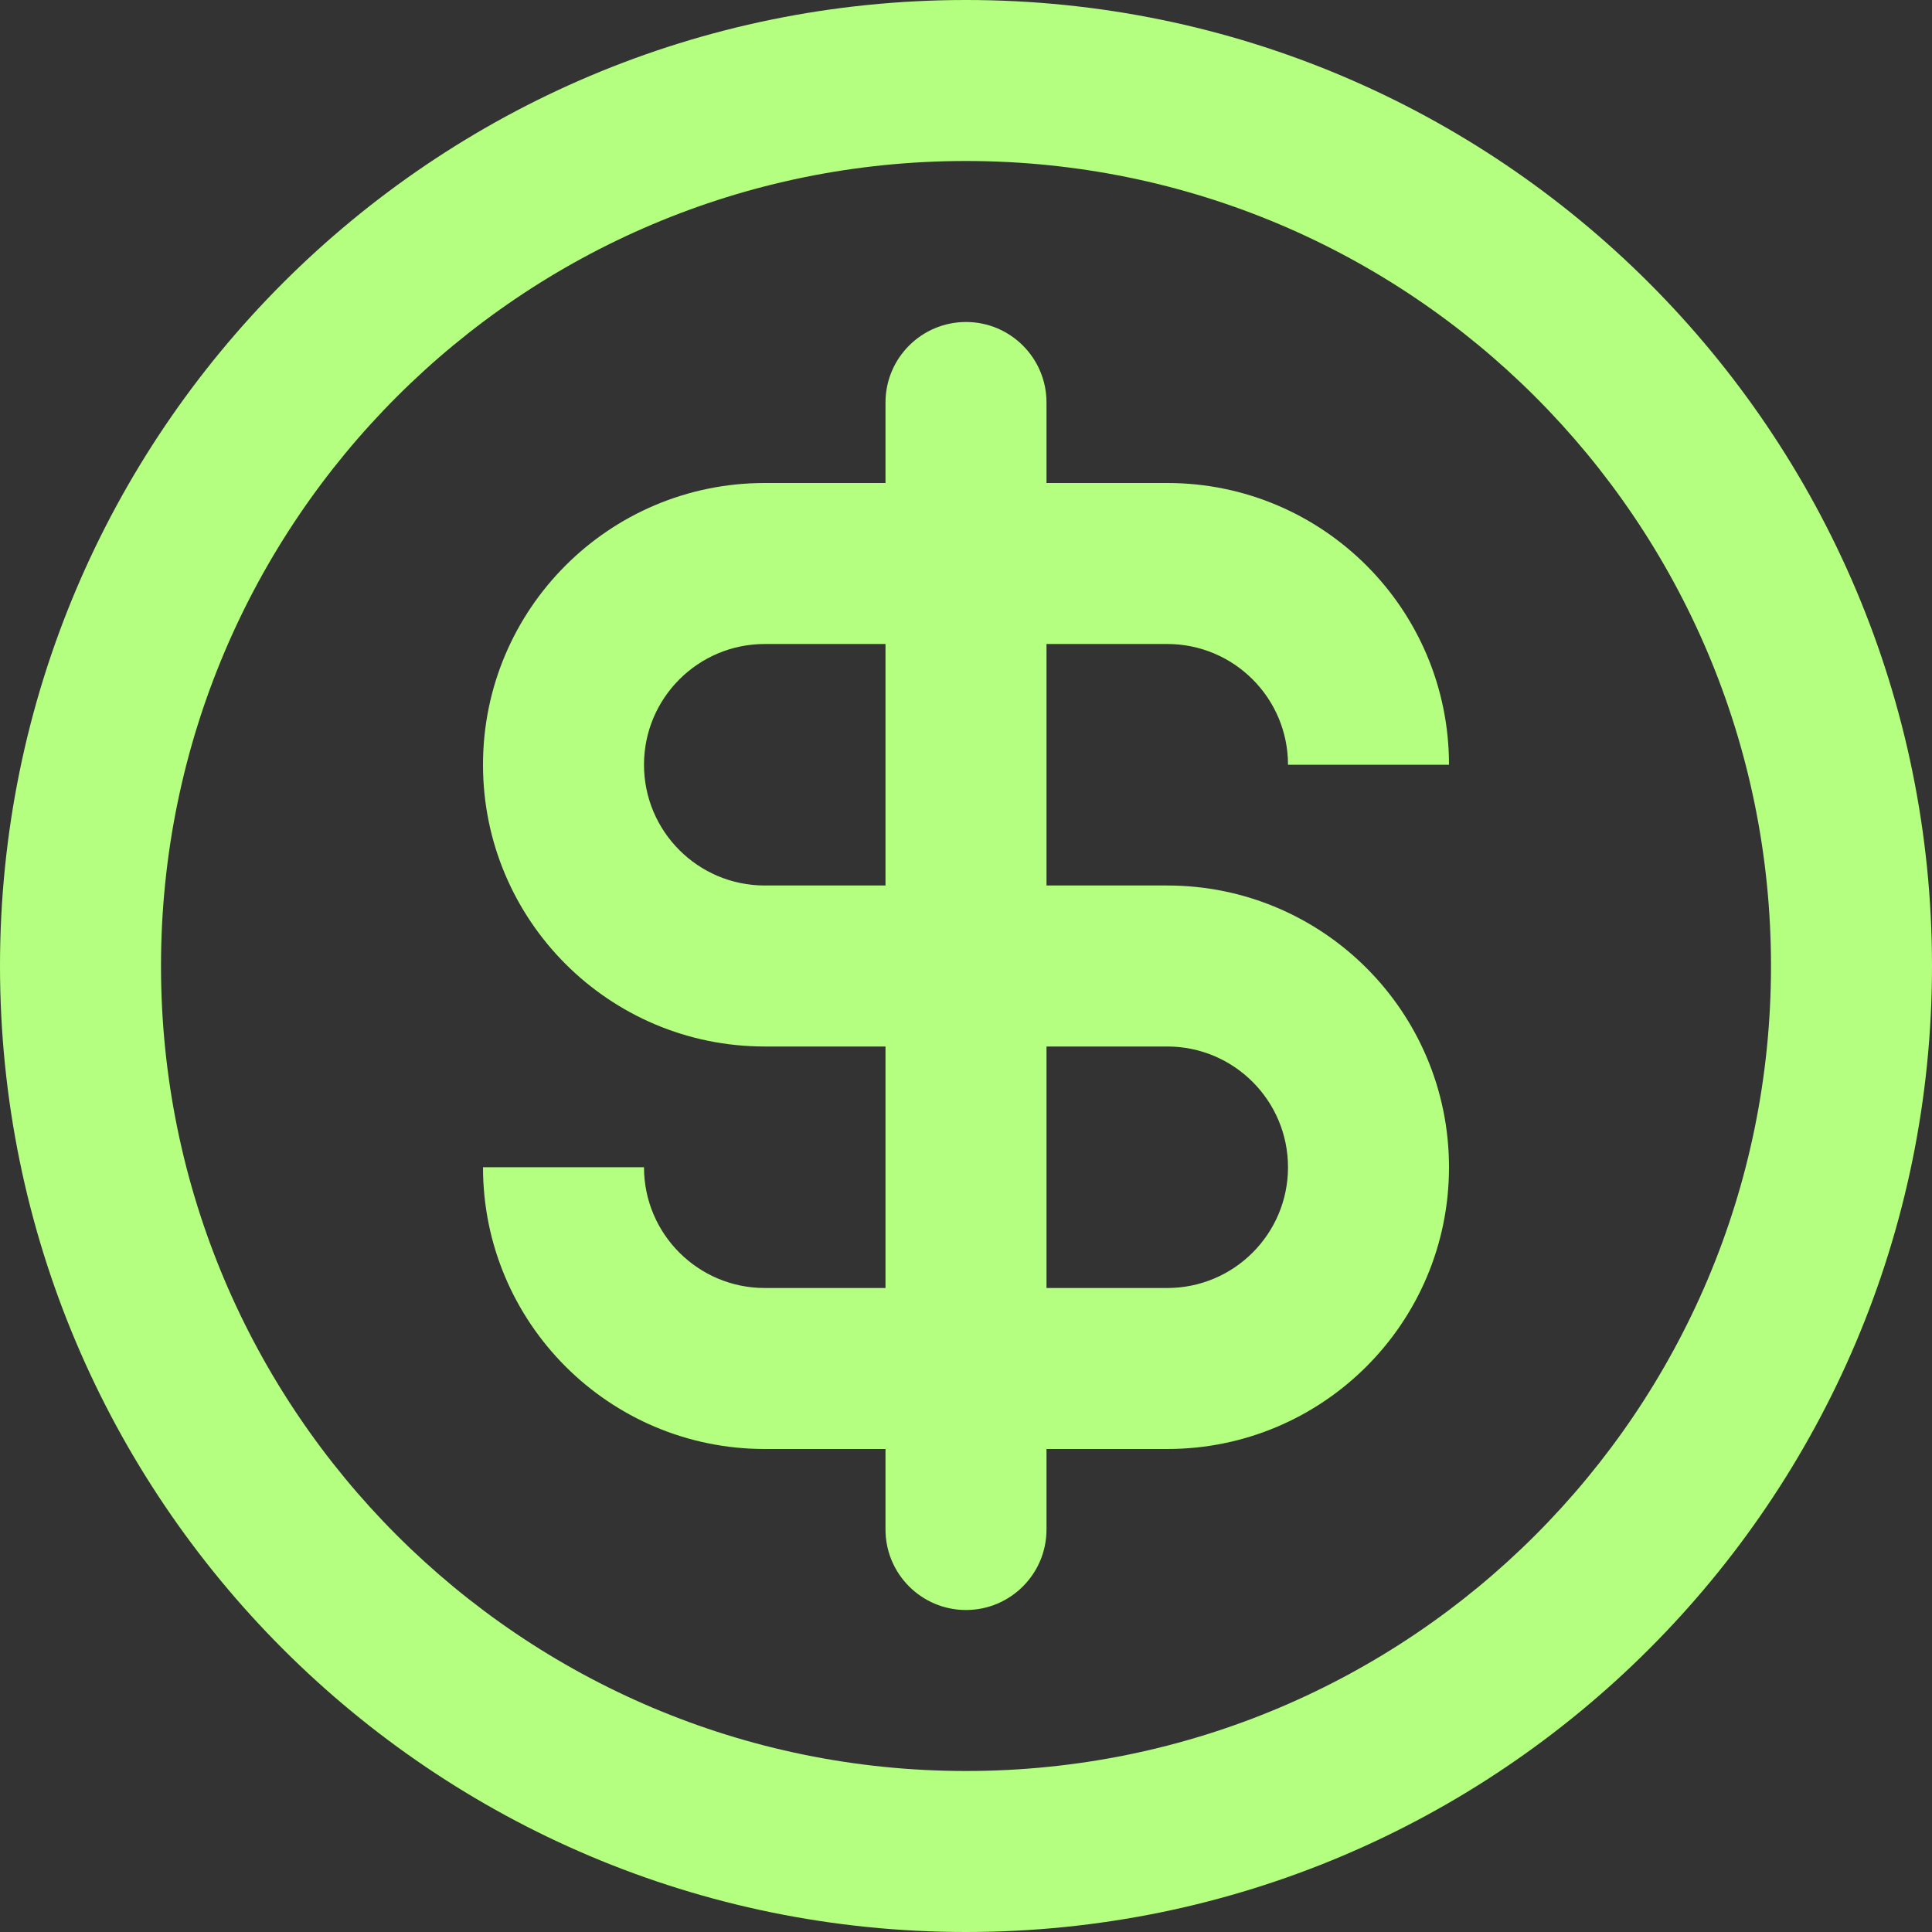 <svg width="24" height="24" viewBox="0 0 24 24" fill="none" xmlns="http://www.w3.org/2000/svg">
<rect x="0" y="0" width="24" height="24" fill="#333333" stroke="none"/>
<path fill-rule="evenodd" clip-rule="evenodd" d="M12 4C12.552 4 13 4.448 13 5V6H14.5C16.433 6 18 7.567 18 9.5H16C16 8.672 15.328 8 14.5 8H13V11H14.5C16.433 11 18 12.567 18 14.5C18 16.433 16.433 18 14.5 18H13V19C13 19.552 12.552 20 12 20C11.448 20 11 19.552 11 19V18H9.5C7.567 18 6 16.433 6 14.5H8C8 15.328 8.672 16 9.5 16H11V13H9.5C7.567 13 6 11.433 6 9.5C6 7.567 7.567 6 9.5 6H11V5C11 4.448 11.448 4 12 4ZM9.5 8H11V11H9.5C8.672 11 8 10.328 8 9.5C8 8.672 8.672 8 9.5 8ZM14.5 16H13V13H14.5C15.328 13 16 13.672 16 14.5C16 15.328 15.328 16 14.5 16Z" fill="#B4FF7F"/>
<path fill-rule="evenodd" clip-rule="evenodd" d="M24 12C24 18.627 18.627 24 12 24C5.373 24 0 18.627 0 12C0 5.373 5.373 0 12 0C18.627 0 24 5.373 24 12ZM22 12C22 17.523 17.523 22 12 22C6.477 22 2 17.523 2 12C2 6.477 6.477 2 12 2C17.523 2 22 6.477 22 12Z" fill="#B4FF7F"/>
</svg>
